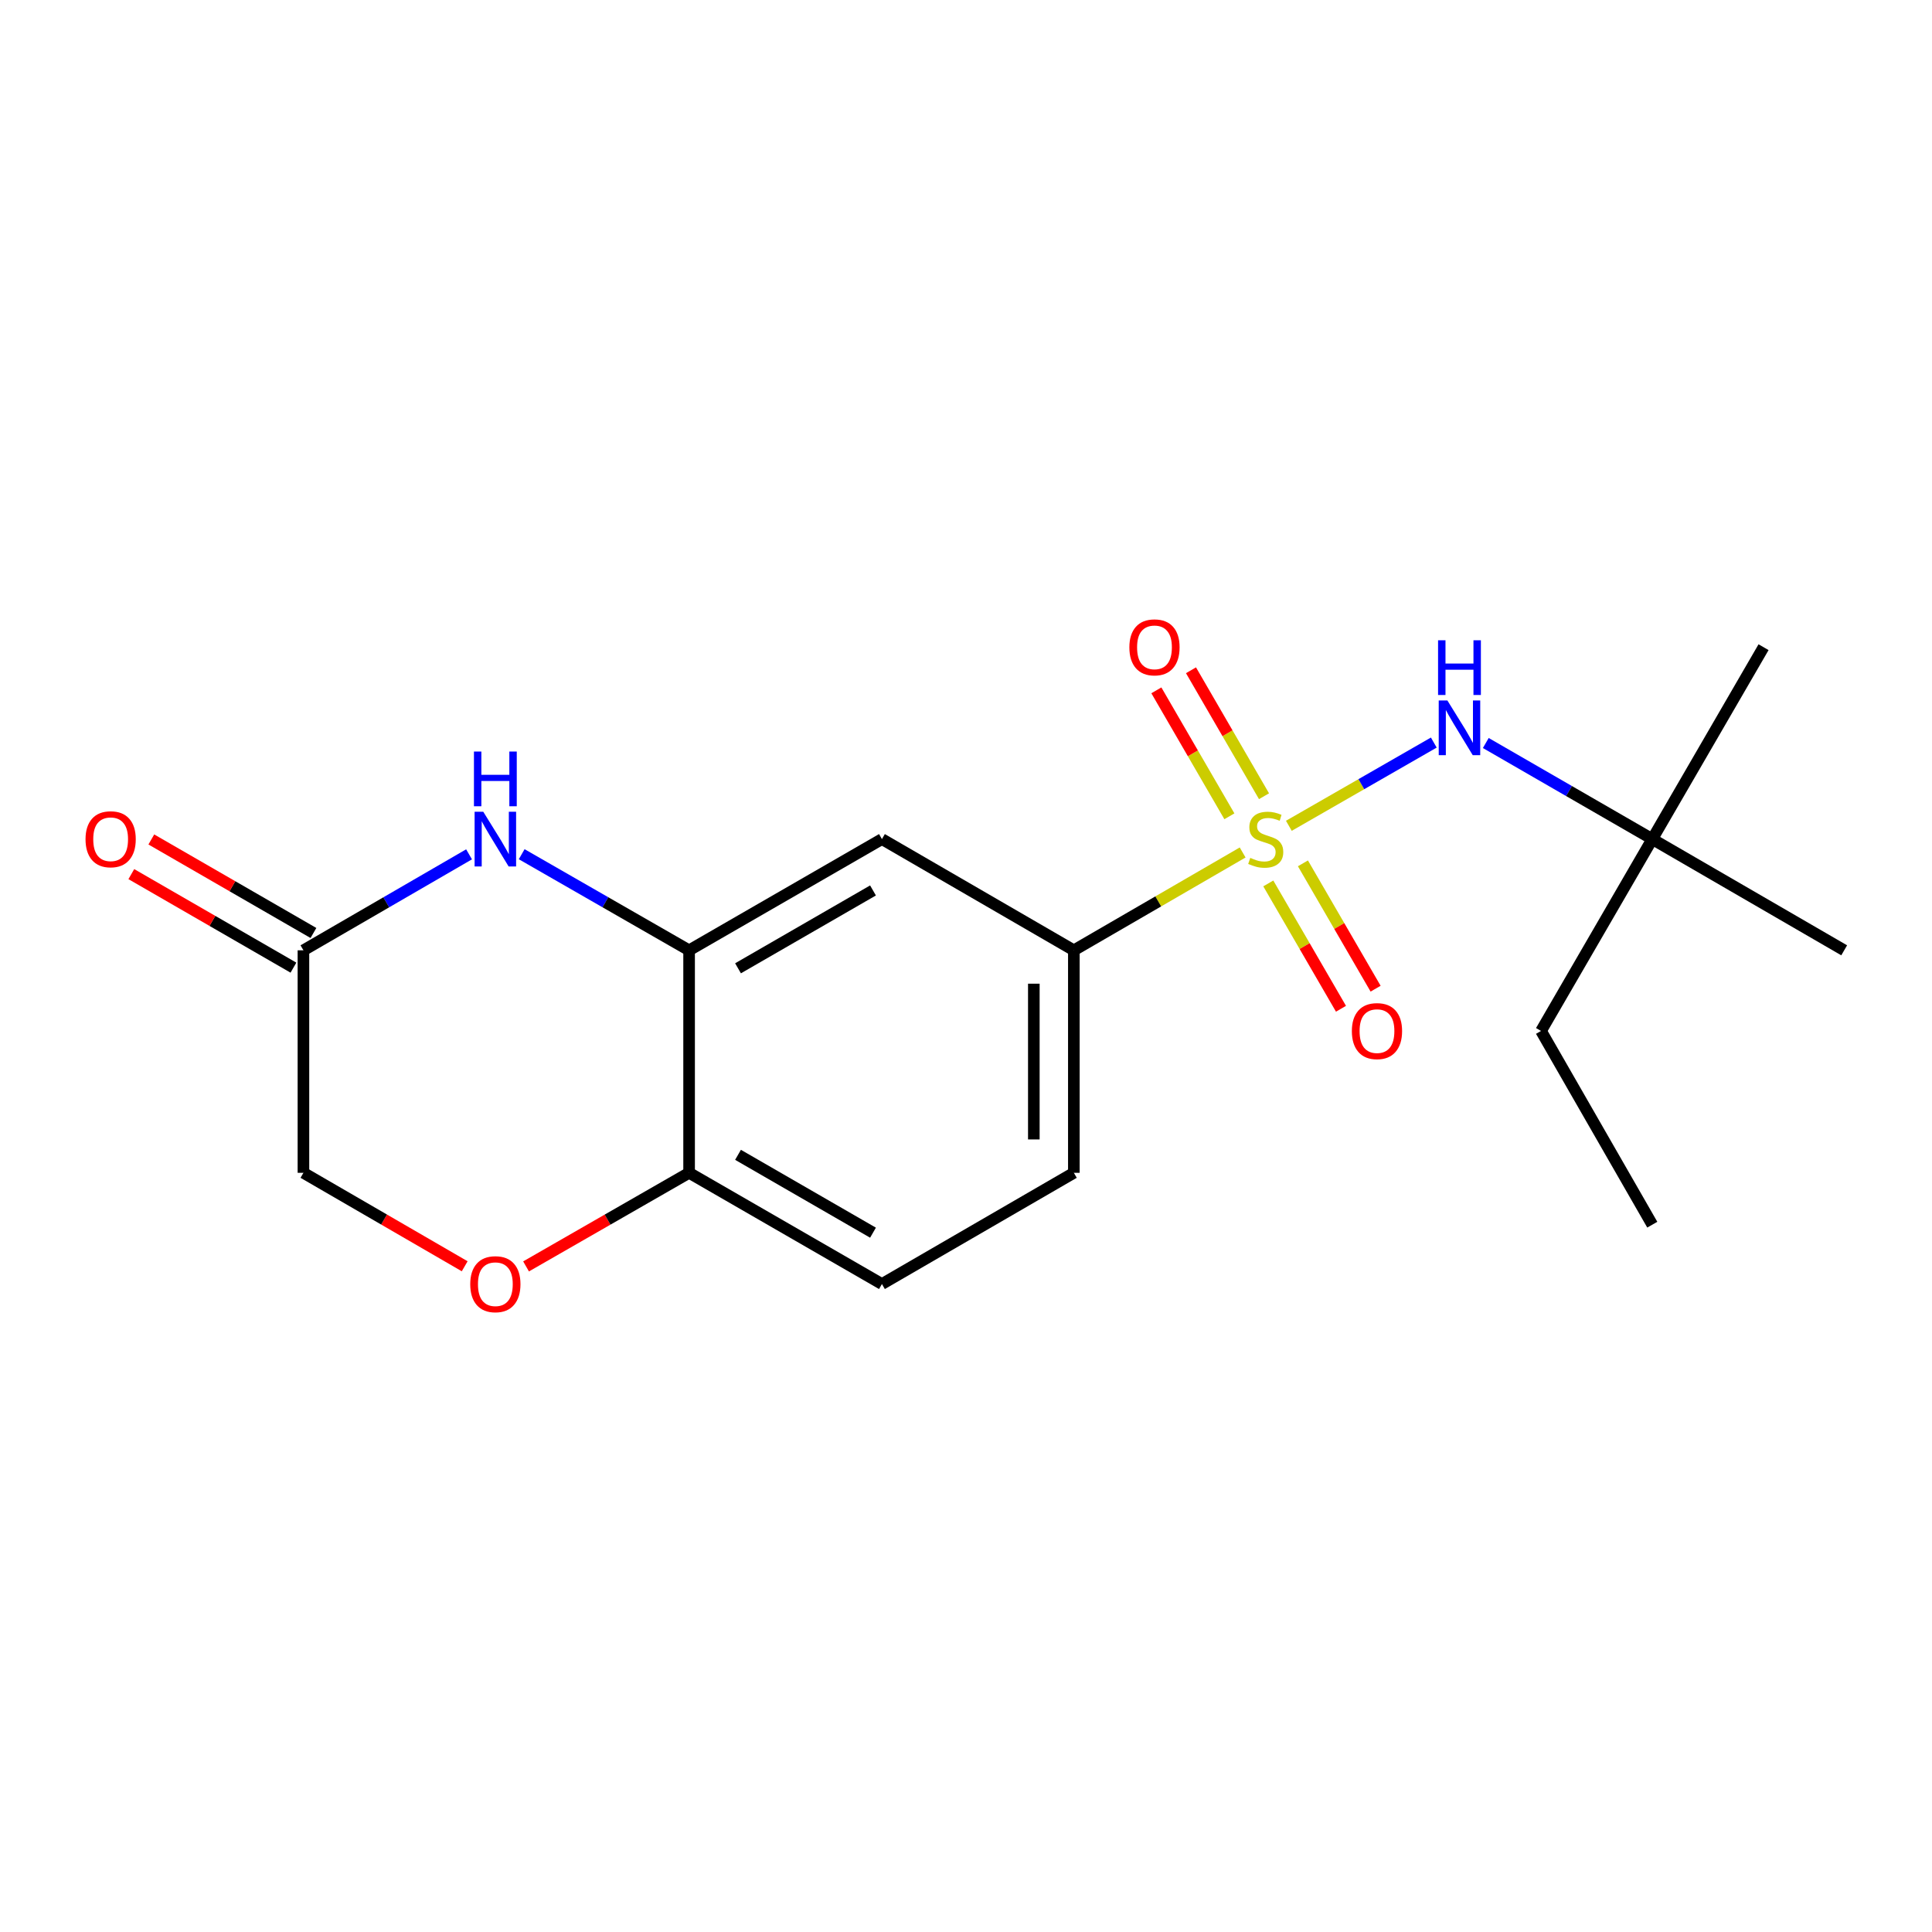 <?xml version='1.0' encoding='iso-8859-1'?>
<svg version='1.1' baseProfile='full'
              xmlns='http://www.w3.org/2000/svg'
                      xmlns:rdkit='http://www.rdkit.org/xml'
                      xmlns:xlink='http://www.w3.org/1999/xlink'
                  xml:space='preserve'
width='1000px' height='1000px' viewBox='0 0 1000 1000'>
<!-- END OF HEADER -->
<rect style='opacity:1.0;fill:#FFFFFF;stroke:none' width='1000' height='1000' x='0' y='0'> </rect>
<path class='bond-1' d='M 643.189,441.238 L 599.507,466.56' style='fill:none;fill-rule:evenodd;stroke:#CCCC00;stroke-width:6px;stroke-linecap:butt;stroke-linejoin:miter;stroke-opacity:1' />
<path class='bond-1' d='M 599.507,466.56 L 555.824,491.882' style='fill:none;fill-rule:evenodd;stroke:#000000;stroke-width:6px;stroke-linecap:butt;stroke-linejoin:miter;stroke-opacity:1' />
<path class='bond-3' d='M 667.11,427.436 L 704.623,405.892' style='fill:none;fill-rule:evenodd;stroke:#CCCC00;stroke-width:6px;stroke-linecap:butt;stroke-linejoin:miter;stroke-opacity:1' />
<path class='bond-3' d='M 704.623,405.892 L 742.135,384.349' style='fill:none;fill-rule:evenodd;stroke:#0000FF;stroke-width:6px;stroke-linecap:butt;stroke-linejoin:miter;stroke-opacity:1' />
<path class='bond-8' d='M 656.471,457.257 L 675.28,489.696' style='fill:none;fill-rule:evenodd;stroke:#CCCC00;stroke-width:6px;stroke-linecap:butt;stroke-linejoin:miter;stroke-opacity:1' />
<path class='bond-8' d='M 675.28,489.696 L 694.09,522.134' style='fill:none;fill-rule:evenodd;stroke:#FF0000;stroke-width:6px;stroke-linecap:butt;stroke-linejoin:miter;stroke-opacity:1' />
<path class='bond-8' d='M 674.393,446.865 L 693.202,479.303' style='fill:none;fill-rule:evenodd;stroke:#CCCC00;stroke-width:6px;stroke-linecap:butt;stroke-linejoin:miter;stroke-opacity:1' />
<path class='bond-8' d='M 693.202,479.303 L 712.012,511.742' style='fill:none;fill-rule:evenodd;stroke:#FF0000;stroke-width:6px;stroke-linecap:butt;stroke-linejoin:miter;stroke-opacity:1' />
<path class='bond-9' d='M 654.251,412.126 L 635.353,379.528' style='fill:none;fill-rule:evenodd;stroke:#CCCC00;stroke-width:6px;stroke-linecap:butt;stroke-linejoin:miter;stroke-opacity:1' />
<path class='bond-9' d='M 635.353,379.528 L 616.455,346.929' style='fill:none;fill-rule:evenodd;stroke:#FF0000;stroke-width:6px;stroke-linecap:butt;stroke-linejoin:miter;stroke-opacity:1' />
<path class='bond-9' d='M 636.328,422.516 L 617.43,389.918' style='fill:none;fill-rule:evenodd;stroke:#CCCC00;stroke-width:6px;stroke-linecap:butt;stroke-linejoin:miter;stroke-opacity:1' />
<path class='bond-9' d='M 617.43,389.918 L 598.532,357.32' style='fill:none;fill-rule:evenodd;stroke:#FF0000;stroke-width:6px;stroke-linecap:butt;stroke-linejoin:miter;stroke-opacity:1' />
<path class='bond-0' d='M 270.026,442.137 L 313.352,467.009' style='fill:none;fill-rule:evenodd;stroke:#0000FF;stroke-width:6px;stroke-linecap:butt;stroke-linejoin:miter;stroke-opacity:1' />
<path class='bond-0' d='M 313.352,467.009 L 356.677,491.882' style='fill:none;fill-rule:evenodd;stroke:#000000;stroke-width:6px;stroke-linecap:butt;stroke-linejoin:miter;stroke-opacity:1' />
<path class='bond-5' d='M 242.785,442.199 L 199.921,467.04' style='fill:none;fill-rule:evenodd;stroke:#0000FF;stroke-width:6px;stroke-linecap:butt;stroke-linejoin:miter;stroke-opacity:1' />
<path class='bond-5' d='M 199.921,467.04 L 157.057,491.882' style='fill:none;fill-rule:evenodd;stroke:#000000;stroke-width:6px;stroke-linecap:butt;stroke-linejoin:miter;stroke-opacity:1' />
<path class='bond-4' d='M 555.824,491.882 L 456.487,434.311' style='fill:none;fill-rule:evenodd;stroke:#000000;stroke-width:6px;stroke-linecap:butt;stroke-linejoin:miter;stroke-opacity:1' />
<path class='bond-11' d='M 555.824,491.882 L 555.824,607.045' style='fill:none;fill-rule:evenodd;stroke:#000000;stroke-width:6px;stroke-linecap:butt;stroke-linejoin:miter;stroke-opacity:1' />
<path class='bond-11' d='M 535.108,509.156 L 535.108,589.77' style='fill:none;fill-rule:evenodd;stroke:#000000;stroke-width:6px;stroke-linecap:butt;stroke-linejoin:miter;stroke-opacity:1' />
<path class='bond-2' d='M 356.677,491.882 L 456.487,434.311' style='fill:none;fill-rule:evenodd;stroke:#000000;stroke-width:6px;stroke-linecap:butt;stroke-linejoin:miter;stroke-opacity:1' />
<path class='bond-2' d='M 381.999,501.192 L 451.866,460.893' style='fill:none;fill-rule:evenodd;stroke:#000000;stroke-width:6px;stroke-linecap:butt;stroke-linejoin:miter;stroke-opacity:1' />
<path class='bond-19' d='M 356.677,491.882 L 356.677,607.045' style='fill:none;fill-rule:evenodd;stroke:#000000;stroke-width:6px;stroke-linecap:butt;stroke-linejoin:miter;stroke-opacity:1' />
<path class='bond-10' d='M 769.042,384.579 L 812.13,409.445' style='fill:none;fill-rule:evenodd;stroke:#0000FF;stroke-width:6px;stroke-linecap:butt;stroke-linejoin:miter;stroke-opacity:1' />
<path class='bond-10' d='M 812.13,409.445 L 855.219,434.311' style='fill:none;fill-rule:evenodd;stroke:#000000;stroke-width:6px;stroke-linecap:butt;stroke-linejoin:miter;stroke-opacity:1' />
<path class='bond-12' d='M 162.234,482.909 L 120.281,458.705' style='fill:none;fill-rule:evenodd;stroke:#000000;stroke-width:6px;stroke-linecap:butt;stroke-linejoin:miter;stroke-opacity:1' />
<path class='bond-12' d='M 120.281,458.705 L 78.327,434.501' style='fill:none;fill-rule:evenodd;stroke:#FF0000;stroke-width:6px;stroke-linecap:butt;stroke-linejoin:miter;stroke-opacity:1' />
<path class='bond-12' d='M 151.881,500.854 L 109.928,476.65' style='fill:none;fill-rule:evenodd;stroke:#000000;stroke-width:6px;stroke-linecap:butt;stroke-linejoin:miter;stroke-opacity:1' />
<path class='bond-12' d='M 109.928,476.65 L 67.974,452.445' style='fill:none;fill-rule:evenodd;stroke:#FF0000;stroke-width:6px;stroke-linecap:butt;stroke-linejoin:miter;stroke-opacity:1' />
<path class='bond-20' d='M 157.057,491.882 L 157.057,607.045' style='fill:none;fill-rule:evenodd;stroke:#000000;stroke-width:6px;stroke-linecap:butt;stroke-linejoin:miter;stroke-opacity:1' />
<path class='bond-6' d='M 272.286,655.492 L 314.482,631.269' style='fill:none;fill-rule:evenodd;stroke:#FF0000;stroke-width:6px;stroke-linecap:butt;stroke-linejoin:miter;stroke-opacity:1' />
<path class='bond-6' d='M 314.482,631.269 L 356.677,607.045' style='fill:none;fill-rule:evenodd;stroke:#000000;stroke-width:6px;stroke-linecap:butt;stroke-linejoin:miter;stroke-opacity:1' />
<path class='bond-13' d='M 240.525,655.417 L 198.791,631.231' style='fill:none;fill-rule:evenodd;stroke:#FF0000;stroke-width:6px;stroke-linecap:butt;stroke-linejoin:miter;stroke-opacity:1' />
<path class='bond-13' d='M 198.791,631.231 L 157.057,607.045' style='fill:none;fill-rule:evenodd;stroke:#000000;stroke-width:6px;stroke-linecap:butt;stroke-linejoin:miter;stroke-opacity:1' />
<path class='bond-7' d='M 356.677,607.045 L 456.487,664.615' style='fill:none;fill-rule:evenodd;stroke:#000000;stroke-width:6px;stroke-linecap:butt;stroke-linejoin:miter;stroke-opacity:1' />
<path class='bond-7' d='M 381.999,597.735 L 451.866,638.034' style='fill:none;fill-rule:evenodd;stroke:#000000;stroke-width:6px;stroke-linecap:butt;stroke-linejoin:miter;stroke-opacity:1' />
<path class='bond-15' d='M 855.219,434.311 L 797.637,533.615' style='fill:none;fill-rule:evenodd;stroke:#000000;stroke-width:6px;stroke-linecap:butt;stroke-linejoin:miter;stroke-opacity:1' />
<path class='bond-16' d='M 855.219,434.311 L 912.812,334.985' style='fill:none;fill-rule:evenodd;stroke:#000000;stroke-width:6px;stroke-linecap:butt;stroke-linejoin:miter;stroke-opacity:1' />
<path class='bond-17' d='M 855.219,434.311 L 954.545,491.882' style='fill:none;fill-rule:evenodd;stroke:#000000;stroke-width:6px;stroke-linecap:butt;stroke-linejoin:miter;stroke-opacity:1' />
<path class='bond-14' d='M 555.824,607.045 L 456.487,664.615' style='fill:none;fill-rule:evenodd;stroke:#000000;stroke-width:6px;stroke-linecap:butt;stroke-linejoin:miter;stroke-opacity:1' />
<path class='bond-18' d='M 797.637,533.615 L 855.219,633.896' style='fill:none;fill-rule:evenodd;stroke:#000000;stroke-width:6px;stroke-linecap:butt;stroke-linejoin:miter;stroke-opacity:1' />
<path  class='atom-0' d='M 647.139 444.031
Q 647.459 444.151, 648.779 444.711
Q 650.099 445.271, 651.539 445.631
Q 653.019 445.951, 654.459 445.951
Q 657.139 445.951, 658.699 444.671
Q 660.259 443.351, 660.259 441.071
Q 660.259 439.511, 659.459 438.551
Q 658.699 437.591, 657.499 437.071
Q 656.299 436.551, 654.299 435.951
Q 651.779 435.191, 650.259 434.471
Q 648.779 433.751, 647.699 432.231
Q 646.659 430.711, 646.659 428.151
Q 646.659 424.591, 649.059 422.391
Q 651.499 420.191, 656.299 420.191
Q 659.579 420.191, 663.299 421.751
L 662.379 424.831
Q 658.979 423.431, 656.419 423.431
Q 653.659 423.431, 652.139 424.591
Q 650.619 425.711, 650.659 427.671
Q 650.659 429.191, 651.419 430.111
Q 652.219 431.031, 653.339 431.551
Q 654.499 432.071, 656.419 432.671
Q 658.979 433.471, 660.499 434.271
Q 662.019 435.071, 663.099 436.711
Q 664.219 438.311, 664.219 441.071
Q 664.219 444.991, 661.579 447.111
Q 658.979 449.191, 654.619 449.191
Q 652.099 449.191, 650.179 448.631
Q 648.299 448.111, 646.059 447.191
L 647.139 444.031
' fill='#CCCC00'/>
<path  class='atom-1' d='M 250.135 420.151
L 259.415 435.151
Q 260.335 436.631, 261.815 439.311
Q 263.295 441.991, 263.375 442.151
L 263.375 420.151
L 267.135 420.151
L 267.135 448.471
L 263.255 448.471
L 253.295 432.071
Q 252.135 430.151, 250.895 427.951
Q 249.695 425.751, 249.335 425.071
L 249.335 448.471
L 245.655 448.471
L 245.655 420.151
L 250.135 420.151
' fill='#0000FF'/>
<path  class='atom-1' d='M 245.315 388.999
L 249.155 388.999
L 249.155 401.039
L 263.635 401.039
L 263.635 388.999
L 267.475 388.999
L 267.475 417.319
L 263.635 417.319
L 263.635 404.239
L 249.155 404.239
L 249.155 417.319
L 245.315 417.319
L 245.315 388.999
' fill='#0000FF'/>
<path  class='atom-4' d='M 749.161 362.558
L 758.441 377.558
Q 759.361 379.038, 760.841 381.718
Q 762.321 384.398, 762.401 384.558
L 762.401 362.558
L 766.161 362.558
L 766.161 390.878
L 762.281 390.878
L 752.321 374.478
Q 751.161 372.558, 749.921 370.358
Q 748.721 368.158, 748.361 367.478
L 748.361 390.878
L 744.681 390.878
L 744.681 362.558
L 749.161 362.558
' fill='#0000FF'/>
<path  class='atom-4' d='M 744.341 331.406
L 748.181 331.406
L 748.181 343.446
L 762.661 343.446
L 762.661 331.406
L 766.501 331.406
L 766.501 359.726
L 762.661 359.726
L 762.661 346.646
L 748.181 346.646
L 748.181 359.726
L 744.341 359.726
L 744.341 331.406
' fill='#0000FF'/>
<path  class='atom-7' d='M 243.395 664.695
Q 243.395 657.895, 246.755 654.095
Q 250.115 650.295, 256.395 650.295
Q 262.675 650.295, 266.035 654.095
Q 269.395 657.895, 269.395 664.695
Q 269.395 671.575, 265.995 675.495
Q 262.595 679.375, 256.395 679.375
Q 250.155 679.375, 246.755 675.495
Q 243.395 671.615, 243.395 664.695
M 256.395 676.175
Q 260.715 676.175, 263.035 673.295
Q 265.395 670.375, 265.395 664.695
Q 265.395 659.135, 263.035 656.335
Q 260.715 653.495, 256.395 653.495
Q 252.075 653.495, 249.715 656.295
Q 247.395 659.095, 247.395 664.695
Q 247.395 670.415, 249.715 673.295
Q 252.075 676.175, 256.395 676.175
' fill='#FF0000'/>
<path  class='atom-9' d='M 699.721 533.695
Q 699.721 526.895, 703.081 523.095
Q 706.441 519.295, 712.721 519.295
Q 719.001 519.295, 722.361 523.095
Q 725.721 526.895, 725.721 533.695
Q 725.721 540.575, 722.321 544.495
Q 718.921 548.375, 712.721 548.375
Q 706.481 548.375, 703.081 544.495
Q 699.721 540.615, 699.721 533.695
M 712.721 545.175
Q 717.041 545.175, 719.361 542.295
Q 721.721 539.375, 721.721 533.695
Q 721.721 528.135, 719.361 525.335
Q 717.041 522.495, 712.721 522.495
Q 708.401 522.495, 706.041 525.295
Q 703.721 528.095, 703.721 533.695
Q 703.721 539.415, 706.041 542.295
Q 708.401 545.175, 712.721 545.175
' fill='#FF0000'/>
<path  class='atom-10' d='M 584.558 335.065
Q 584.558 328.265, 587.918 324.465
Q 591.278 320.665, 597.558 320.665
Q 603.838 320.665, 607.198 324.465
Q 610.558 328.265, 610.558 335.065
Q 610.558 341.945, 607.158 345.865
Q 603.758 349.745, 597.558 349.745
Q 591.318 349.745, 587.918 345.865
Q 584.558 341.985, 584.558 335.065
M 597.558 346.545
Q 601.878 346.545, 604.198 343.665
Q 606.558 340.745, 606.558 335.065
Q 606.558 329.505, 604.198 326.705
Q 601.878 323.865, 597.558 323.865
Q 593.238 323.865, 590.878 326.665
Q 588.558 329.465, 588.558 335.065
Q 588.558 340.785, 590.878 343.665
Q 593.238 346.545, 597.558 346.545
' fill='#FF0000'/>
<path  class='atom-13' d='M 44.271 434.391
Q 44.271 427.591, 47.631 423.791
Q 50.991 419.991, 57.271 419.991
Q 63.551 419.991, 66.911 423.791
Q 70.271 427.591, 70.271 434.391
Q 70.271 441.271, 66.871 445.191
Q 63.471 449.071, 57.271 449.071
Q 51.031 449.071, 47.631 445.191
Q 44.271 441.311, 44.271 434.391
M 57.271 445.871
Q 61.591 445.871, 63.911 442.991
Q 66.271 440.071, 66.271 434.391
Q 66.271 428.831, 63.911 426.031
Q 61.591 423.191, 57.271 423.191
Q 52.951 423.191, 50.591 425.991
Q 48.271 428.791, 48.271 434.391
Q 48.271 440.111, 50.591 442.991
Q 52.951 445.871, 57.271 445.871
' fill='#FF0000'/>
</svg>
